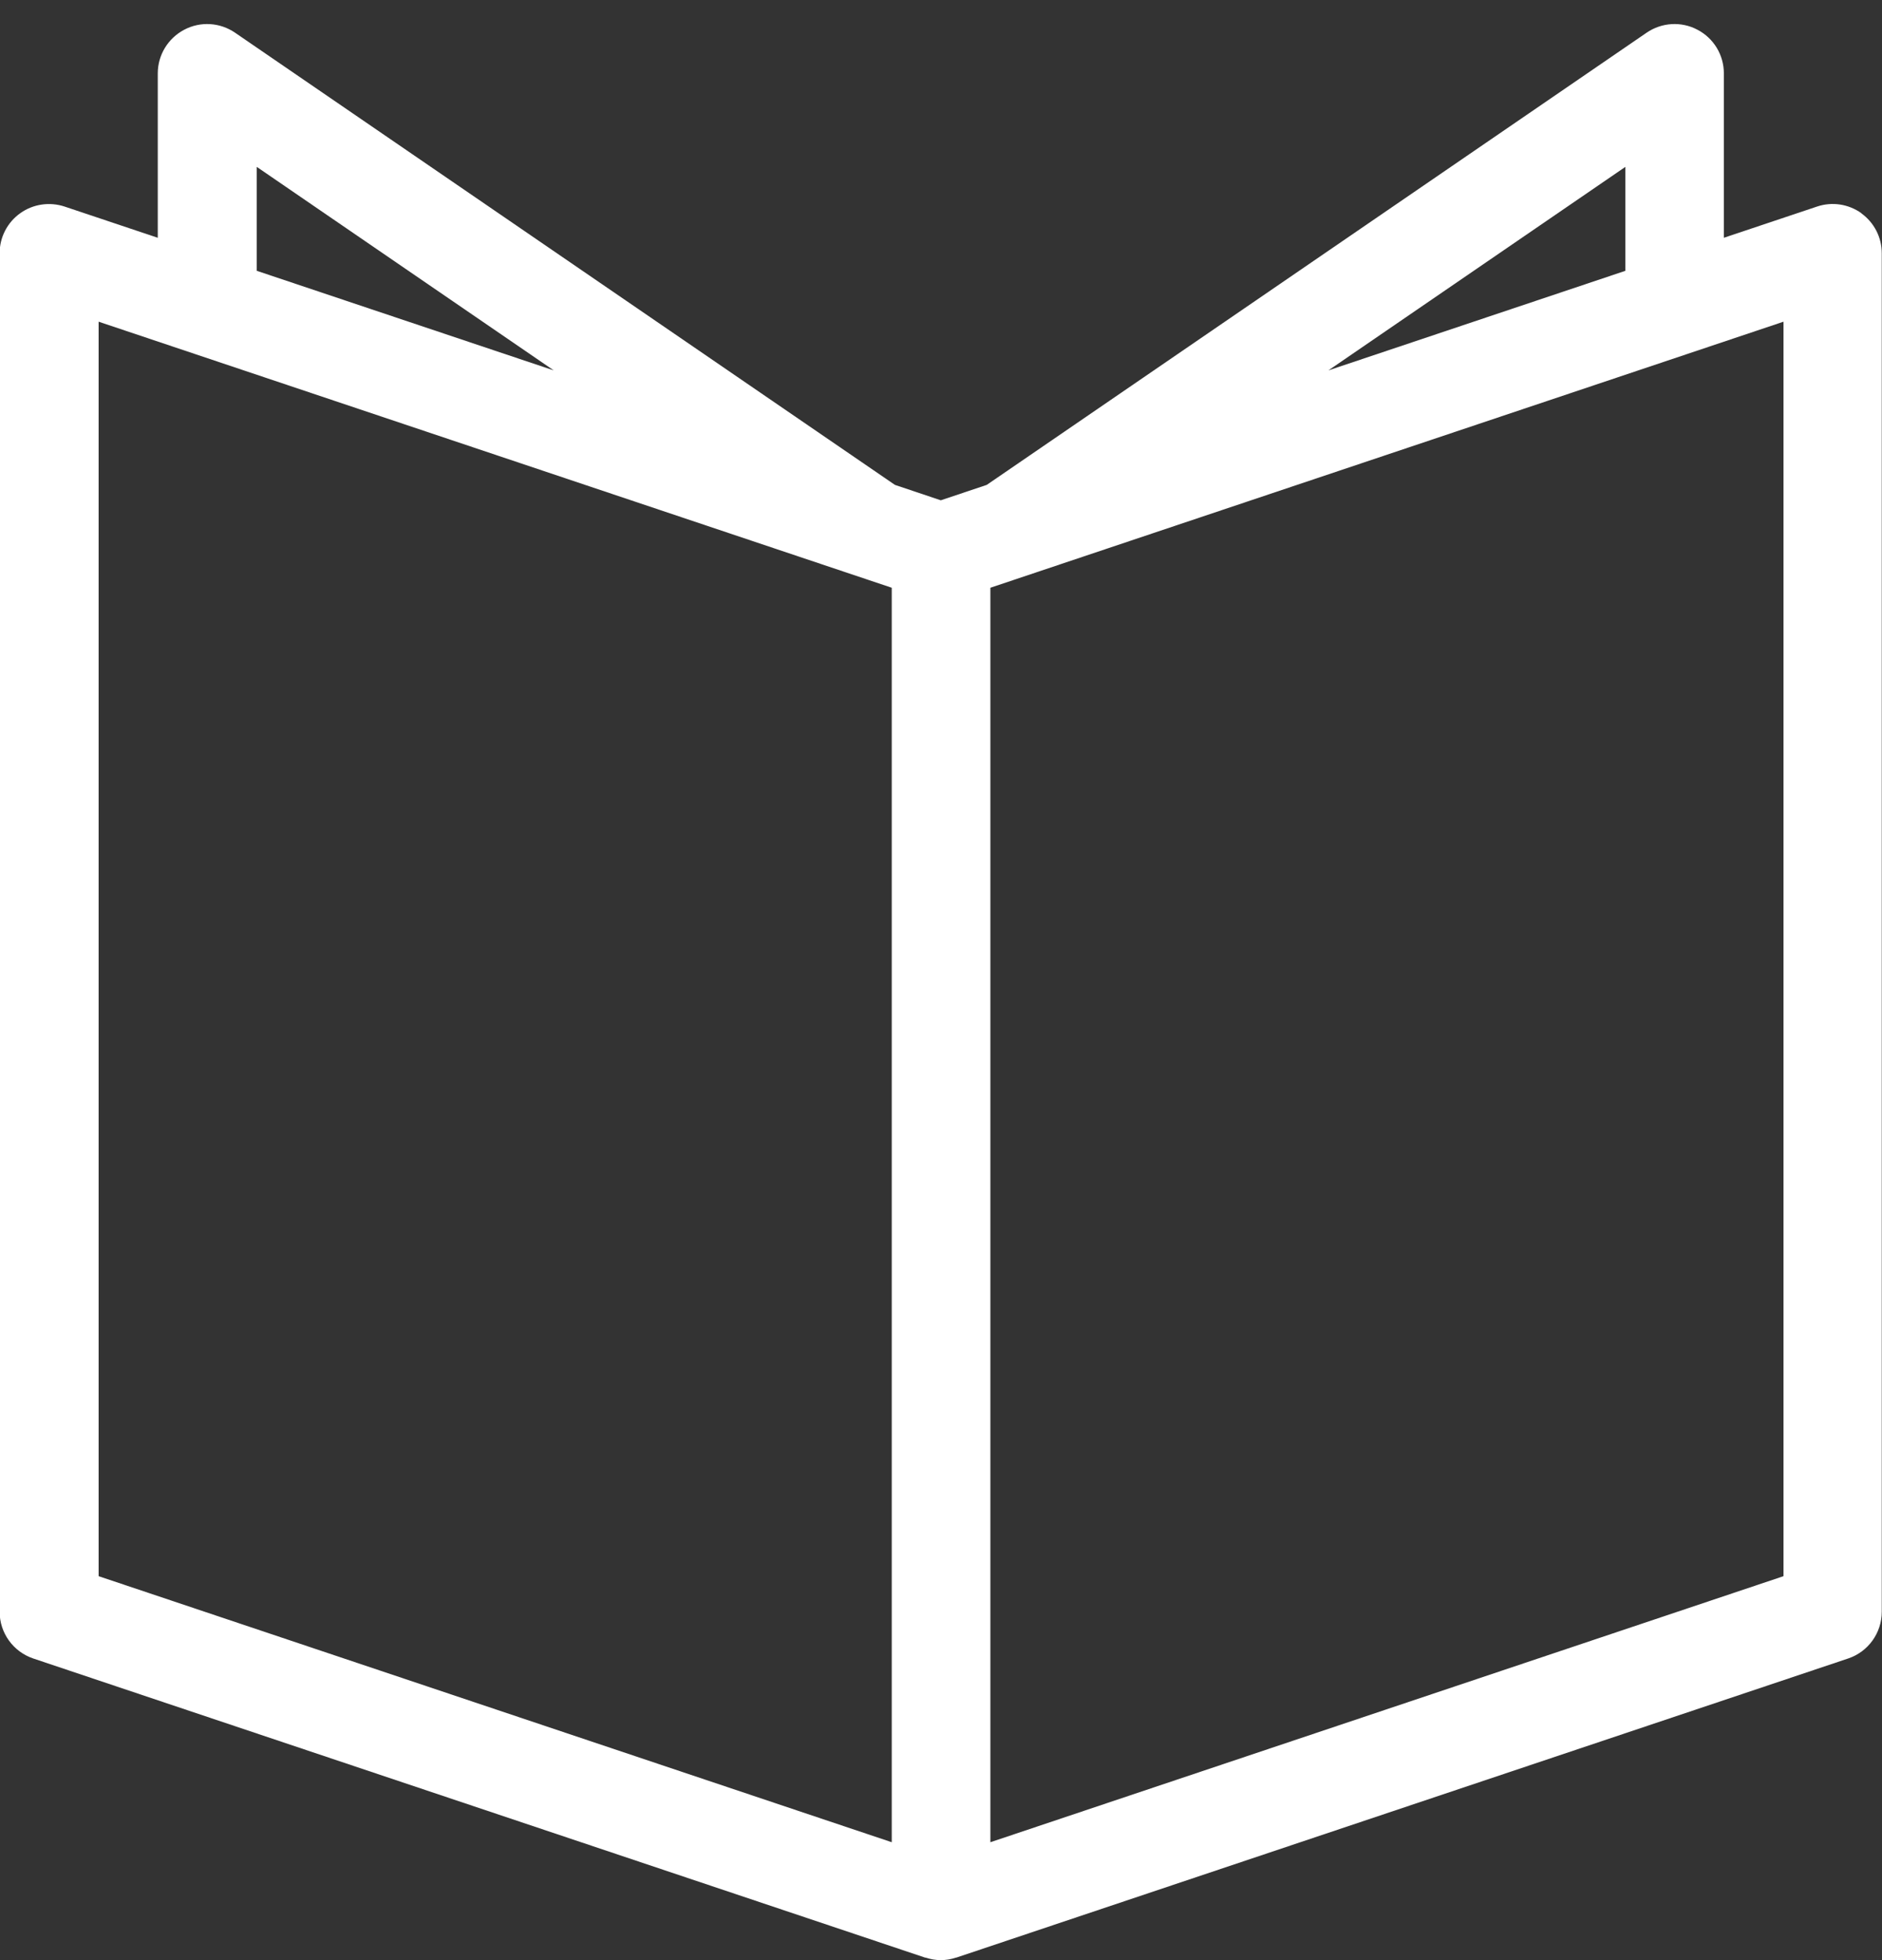 <svg width="72" height="75" viewBox="0 0 72 75" fill="none" xmlns="http://www.w3.org/2000/svg">
<rect x="0" y="0" width="72" height="75" fill="#333333" stroke="none"/>
<path d="M71.215 8.16C70.722 7.807 70.091 7.709 69.514 7.904L65.95 9.098V2.807C65.95 2.106 65.565 1.465 64.942 1.139C64.324 0.809 63.571 0.856 62.995 1.251L37.75 18.553L35.993 19.143L34.237 18.553L8.992 1.251C8.415 0.856 7.667 0.809 7.045 1.139C6.427 1.465 6.036 2.106 6.036 2.807V9.098L2.472 7.904C1.896 7.714 1.264 7.807 0.772 8.16C0.279 8.513 -0.014 9.08 -0.014 9.688V61.67C-0.014 62.478 0.502 63.199 1.273 63.459L35.389 74.903C35.389 74.903 35.398 74.903 35.403 74.903C35.594 74.963 35.789 75 35.989 75C36.188 75 36.384 74.968 36.574 74.903C36.574 74.903 36.583 74.903 36.588 74.903L70.704 63.459C71.471 63.203 71.991 62.483 71.991 61.67V9.688C71.991 9.08 71.698 8.513 71.206 8.16H71.215ZM62.182 6.385V10.362L50.821 14.172L62.182 6.385ZM9.823 6.385L21.184 14.172L9.823 10.362V6.385ZM3.773 12.309L34.116 22.489V70.489L3.773 60.309V12.309ZM68.232 60.309L37.889 70.489V22.489L68.232 12.309V60.309Z" fill="white"/>
</svg>
